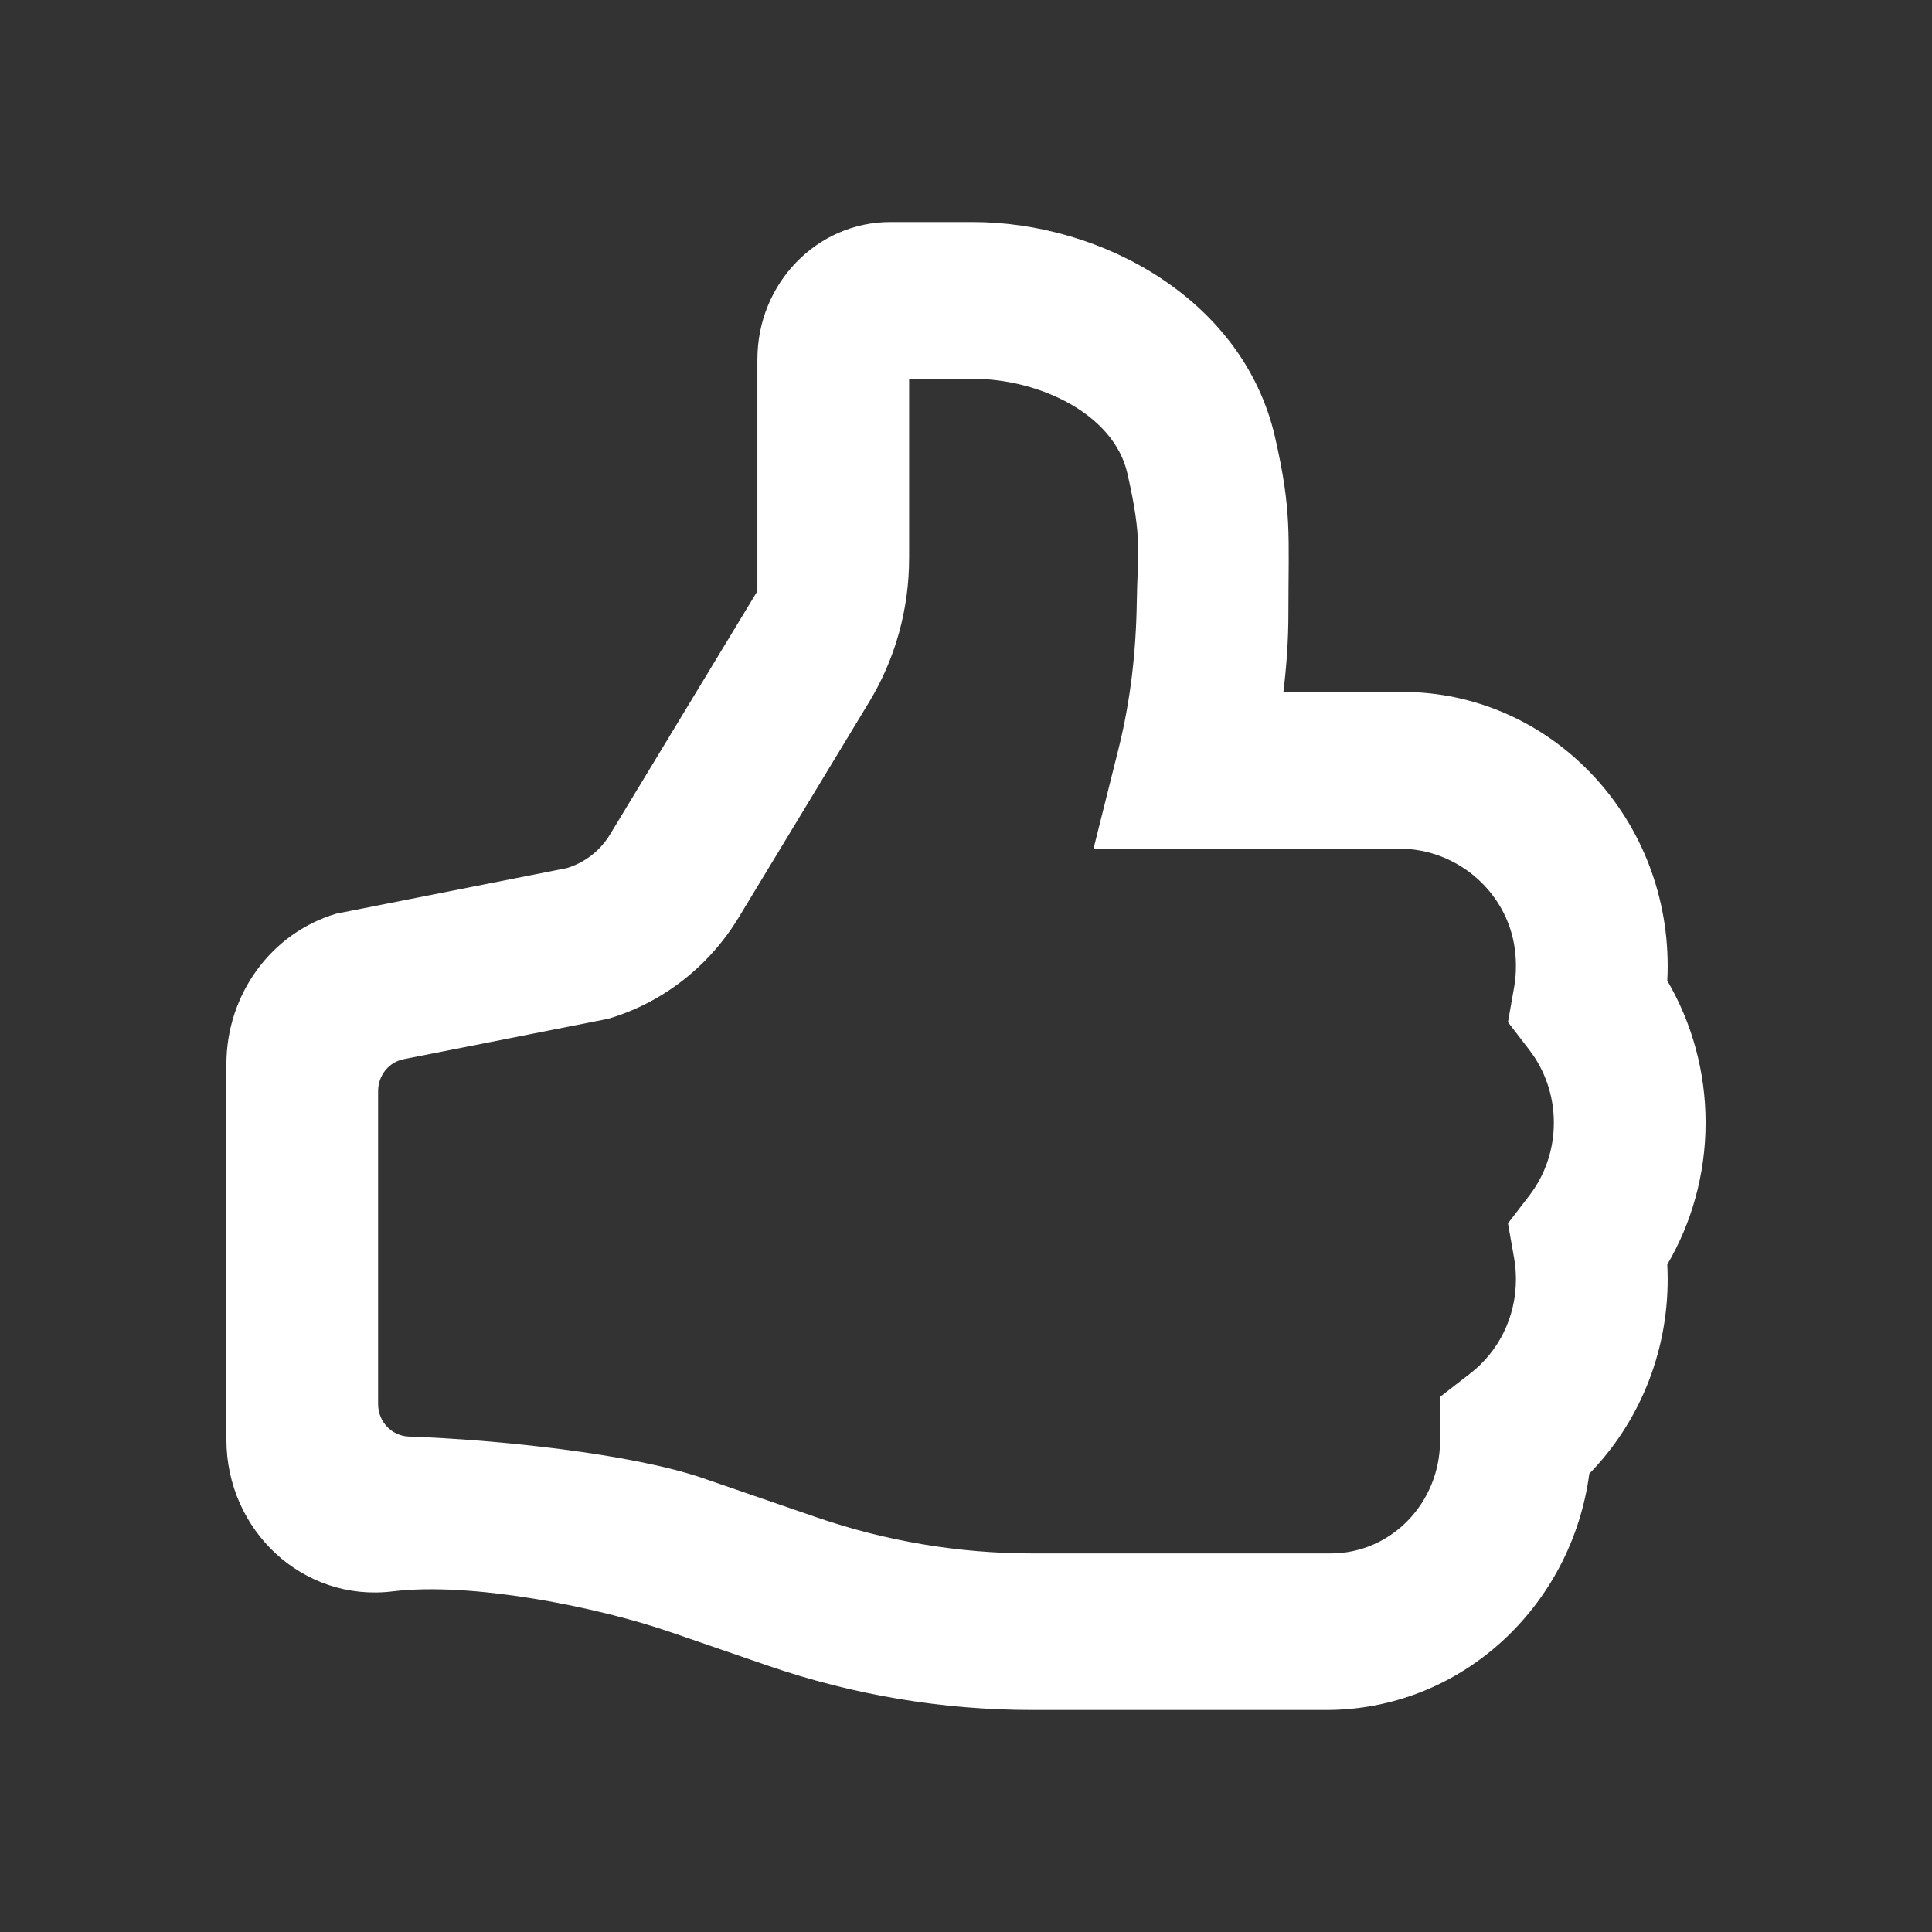 <?xml version="1.0" encoding="utf-8"?>
<!-- Generator: Adobe Illustrator 25.0.0, SVG Export Plug-In . SVG Version: 6.00 Build 0)  -->
<svg version="1.1" id="Layer_1" xmlns="http://www.w3.org/2000/svg" xmlns:xlink="http://www.w3.org/1999/xlink" x="0px" y="0px"
	 viewBox="0 0 64 64" style="enable-background:new 0 0 64 64;" xml:space="preserve">
<rect x="0" y="0" width="64" height="64" fill="#333333" stroke="none"/>
<style type="text/css">
	.st0{fill:#FFFFFF;}
</style>
<path class="st0" d="M30.115,18.5c0,1.68-0.457,3.325-1.32,4.75l-4.322,7.137
	c-0.99,1.635-2.532,2.833-4.328,3.362l-6.774,1.338
	c-0.491,0.097-0.846,0.54-0.846,1.056v10.37c0,0.585,0.454,1.055,1.02,1.075
	c2.929,0.102,7.379,0.566,9.745,1.38l3.752,1.292
	c2.305,0.794,4.719,1.199,7.149,1.199h9.892c2,0,3.621-1.674,3.621-3.739
	v-1.447l1.003-0.778c0.922-0.713,1.51-1.844,1.51-3.116
	c0-0.241-0.02-0.475-0.06-0.7l-0.204-1.154l0.706-0.918
	c0.51-0.664,0.814-1.499,0.814-2.415s-0.304-1.751-0.814-2.415l-0.706-0.918
	l0.204-1.154c0.06-0.339,0.075-0.695,0.045-1.068
	c-0.162-2.011-1.885-3.523-3.839-3.523l-10.139-0l0.829-3.311
	c0.396-1.584,0.58-3.213,0.604-4.849c0.025-1.674,0.194-2.058-0.312-4.277
	c-0.45-1.966-2.919-3.129-5.123-3.129h-2.106V18.5z M25.09,11.901
	c0-2.511,1.972-4.546,4.404-4.546h2.728c4.284,0,8.975,2.574,10.015,7.126
	c0.565,2.475,0.443,3.222,0.443,5.845c0,0.882-0.063,1.754-0.166,2.594h3.935
	c4.857,0,8.795,4.065,8.795,9.08c0,0.163-0.005,0.327-0.013,0.488
	C56.035,33.86,56.5,35.471,56.5,37.188c0,1.717-0.465,3.328-1.269,4.701
	c0.008,0.161,0.013,0.324,0.013,0.488c0,2.519-0.995,4.799-2.596,6.441
	c-0.591,4.423-4.267,7.827-8.712,7.827h-9.742c-2.976,0-5.933-0.496-8.756-1.468
	l-3.237-1.115c-2.462-0.848-6.613-1.663-9.19-1.346
	C10.029,53.083,7.5,50.691,7.5,47.687V35.254c0-2.317,1.488-4.353,3.646-4.989
	l7.622-1.506c0.599-0.177,1.114-0.576,1.444-1.122l4.877-8.055V11.901z"/>
</svg>
